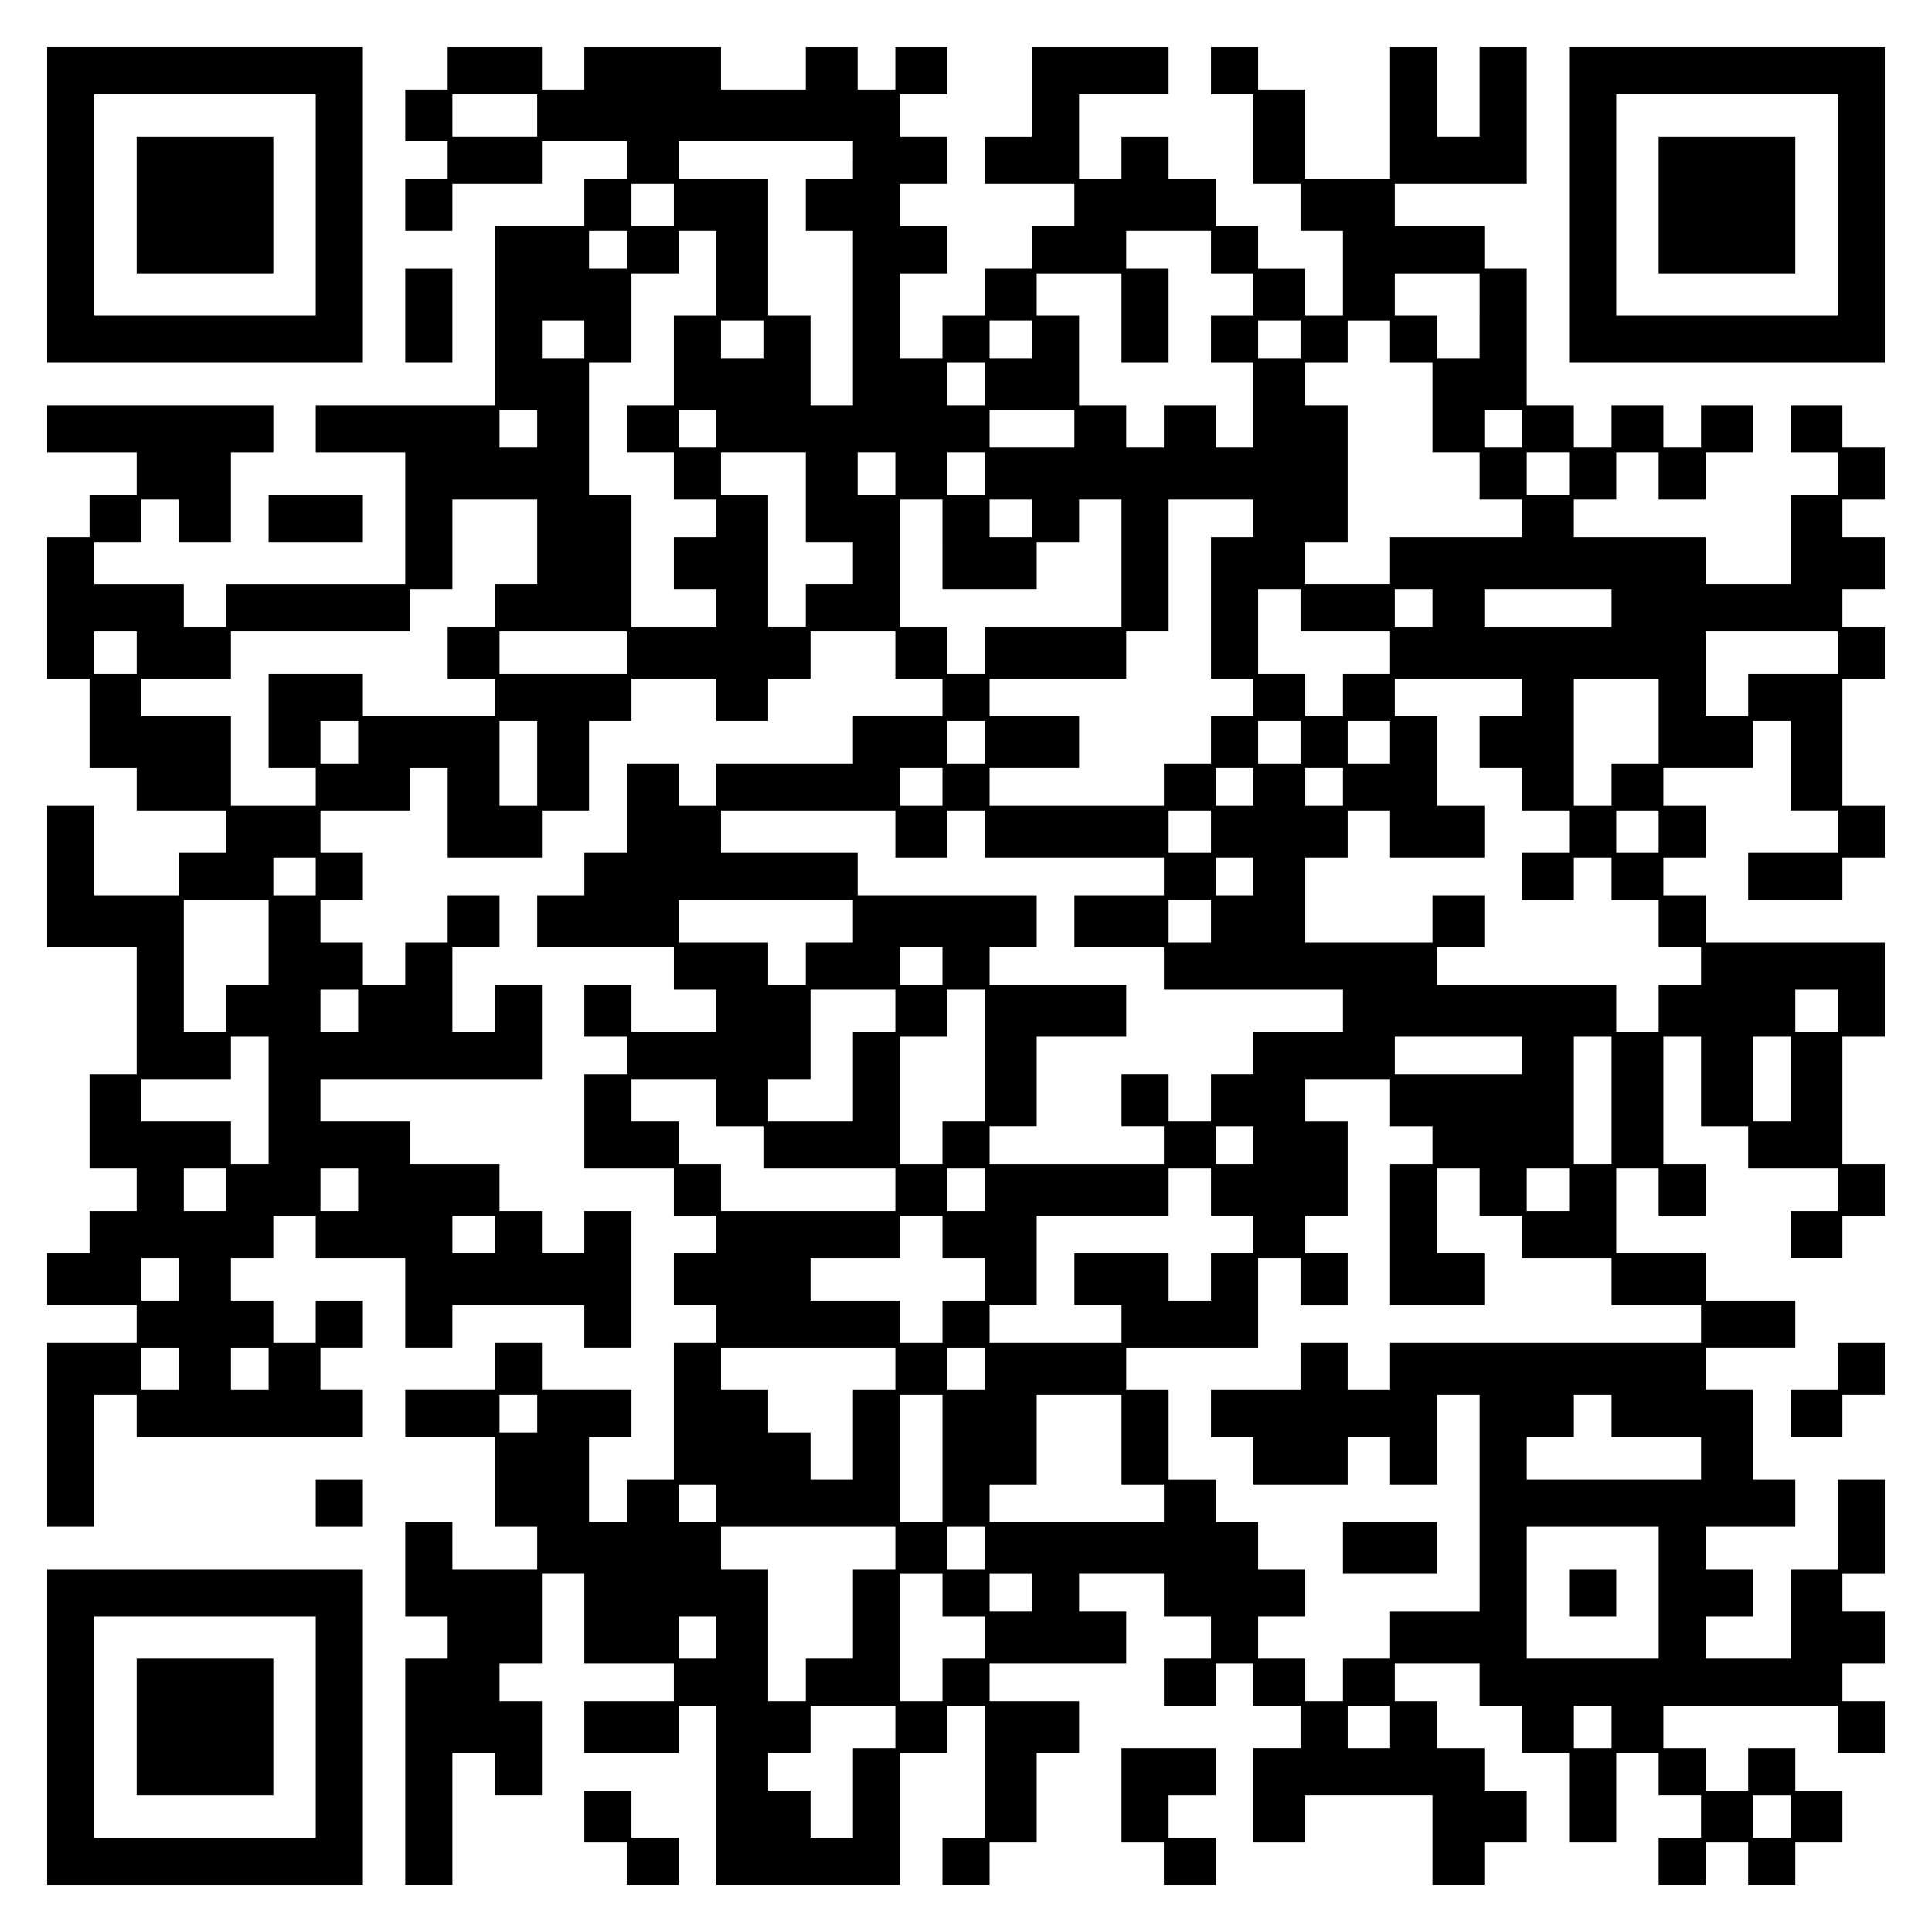 <?xml version="1.0" encoding="UTF-8" standalone="yes"?>
<svg version="1.0" xmlns="http://www.w3.org/2000/svg" width="100mm" height="100mm" viewBox="0 0 410 410" preserveAspectRatio="xMidYMid meet">
  <g transform="translate(0,410) scale(0.1,-0.1)" fill="#000000" stroke="none">
    <path d="M100 3665 l0 -335 335 0 335 0 0 335 0 335 -335 0 -335 0 0 -335z
m570 0 l0 -235 -235 0 -235 0 0 235 0 235 235 0 235 0 0 -235z"/>
    <path d="M290 3665 l0 -145 145 0 145 0 0 145 0 145 -145 0 -145 0 0 -145z"/>
    <path d="M950 3955 l0 -45 -45 0 -45 0 0 -55 0 -55 45 0 45 0 0 -40 0 -40 -45
0 -45 0 0 -55 0 -55 50 0 50 0 0 50 0 50 95 0 95 0 0 45 0 45 90 0 90 0 0 -40
0 -40 -45 0 -45 0 0 -50 0 -50 -95 0 -95 0 0 -190 0 -190 -190 0 -190 0 0 -50
0 -50 95 0 95 0 0 -140 0 -140 -190 0 -190 0 0 -45 0 -45 -45 0 -45 0 0 45 0
45 -95 0 -95 0 0 45 0 45 50 0 50 0 0 45 0 45 40 0 40 0 0 -45 0 -45 55 0 55
0 0 95 0 95 45 0 45 0 0 50 0 50 -240 0 -240 0 0 -50 0 -50 95 0 95 0 0 -45 0
-45 -50 0 -50 0 0 -45 0 -45 -45 0 -45 0 0 -150 0 -150 45 0 45 0 0 -95 0 -95
50 0 50 0 0 -45 0 -45 95 0 95 0 0 -45 0 -45 -50 0 -50 0 0 -45 0 -45 -90 0
-90 0 0 95 0 95 -50 0 -50 0 0 -150 0 -150 95 0 95 0 0 -135 0 -135 -50 0 -50
0 0 -100 0 -100 50 0 50 0 0 -45 0 -45 -50 0 -50 0 0 -45 0 -45 -45 0 -45 0 0
-55 0 -55 95 0 95 0 0 -40 0 -40 -95 0 -95 0 0 -195 0 -195 50 0 50 0 0 140 0
140 45 0 45 0 0 -45 0 -45 240 0 240 0 0 50 0 50 -45 0 -45 0 0 45 0 45 45 0
45 0 0 50 0 50 -50 0 -50 0 0 -45 0 -45 -45 0 -45 0 0 45 0 45 -45 0 -45 0 0
45 0 45 45 0 45 0 0 45 0 45 45 0 45 0 0 -45 0 -45 95 0 95 0 0 -95 0 -95 50
0 50 0 0 45 0 45 140 0 140 0 0 -45 0 -45 50 0 50 0 0 145 0 145 -50 0 -50 0
0 -45 0 -45 -45 0 -45 0 0 45 0 45 -45 0 -45 0 0 50 0 50 -95 0 -95 0 0 45 0
45 -95 0 -95 0 0 45 0 45 235 0 235 0 0 100 0 100 -50 0 -50 0 0 -50 0 -50
-45 0 -45 0 0 90 0 90 50 0 50 0 0 55 0 55 -55 0 -55 0 0 -50 0 -50 -45 0 -45
0 0 -45 0 -45 -45 0 -45 0 0 45 0 45 -45 0 -45 0 0 45 0 45 45 0 45 0 0 50 0
50 -45 0 -45 0 0 45 0 45 95 0 95 0 0 45 0 45 40 0 40 0 0 -95 0 -95 100 0
100 0 0 50 0 50 50 0 50 0 0 95 0 95 45 0 45 0 0 45 0 45 90 0 90 0 0 -45 0
-45 55 0 55 0 0 45 0 45 45 0 45 0 0 50 0 50 90 0 90 0 0 -50 0 -50 50 0 50 0
0 -40 0 -40 -95 0 -95 0 0 -50 0 -50 -145 0 -145 0 0 -45 0 -45 -40 0 -40 0 0
45 0 45 -55 0 -55 0 0 -95 0 -95 -45 0 -45 0 0 -45 0 -45 -50 0 -50 0 0 -55 0
-55 145 0 145 0 0 -45 0 -45 45 0 45 0 0 -45 0 -45 -90 0 -90 0 0 50 0 50 -50
0 -50 0 0 -55 0 -55 45 0 45 0 0 -40 0 -40 -45 0 -45 0 0 -100 0 -100 95 0 95
0 0 -50 0 -50 45 0 45 0 0 -40 0 -40 -45 0 -45 0 0 -55 0 -55 45 0 45 0 0 -40
0 -40 -45 0 -45 0 0 -145 0 -145 -50 0 -50 0 0 -45 0 -45 -40 0 -40 0 0 90 0
90 45 0 45 0 0 50 0 50 -95 0 -95 0 0 50 0 50 -50 0 -50 0 0 -50 0 -50 -95 0
-95 0 0 -50 0 -50 95 0 95 0 0 -95 0 -95 45 0 45 0 0 -45 0 -45 -90 0 -90 0 0
50 0 50 -50 0 -50 0 0 -100 0 -100 45 0 45 0 0 -45 0 -45 -45 0 -45 0 0 -240
0 -240 50 0 50 0 0 140 0 140 45 0 45 0 0 -45 0 -45 50 0 50 0 0 100 0 100
-45 0 -45 0 0 40 0 40 45 0 45 0 0 95 0 95 45 0 45 0 0 -95 0 -95 95 0 95 0 0
-40 0 -40 -95 0 -95 0 0 -55 0 -55 100 0 100 0 0 50 0 50 40 0 40 0 0 -190 0
-190 195 0 195 0 0 140 0 140 50 0 50 0 0 50 0 50 40 0 40 0 0 -140 0 -140
-45 0 -45 0 0 -50 0 -50 50 0 50 0 0 45 0 45 50 0 50 0 0 95 0 95 45 0 45 0 0
55 0 55 -95 0 -95 0 0 40 0 40 145 0 145 0 0 55 0 55 -50 0 -50 0 0 40 0 40
90 0 90 0 0 -45 0 -45 50 0 50 0 0 -45 0 -45 -50 0 -50 0 0 -50 0 -50 55 0 55
0 0 45 0 45 40 0 40 0 0 -45 0 -45 50 0 50 0 0 -45 0 -45 -50 0 -50 0 0 -100
0 -100 55 0 55 0 0 50 0 50 135 0 135 0 0 -95 0 -95 55 0 55 0 0 45 0 45 45 0
45 0 0 55 0 55 -45 0 -45 0 0 45 0 45 -50 0 -50 0 0 50 0 50 -45 0 -45 0 0 40
0 40 90 0 90 0 0 -45 0 -45 45 0 45 0 0 -50 0 -50 50 0 50 0 0 -95 0 -95 50 0
50 0 0 95 0 95 45 0 45 0 0 -45 0 -45 45 0 45 0 0 -45 0 -45 -45 0 -45 0 0
-50 0 -50 50 0 50 0 0 45 0 45 45 0 45 0 0 -45 0 -45 50 0 50 0 0 45 0 45 50
0 50 0 0 55 0 55 -50 0 -50 0 0 45 0 45 -50 0 -50 0 0 -45 0 -45 -45 0 -45 0
0 45 0 45 -45 0 -45 0 0 45 0 45 185 0 185 0 0 -50 0 -50 50 0 50 0 0 55 0 55
-45 0 -45 0 0 40 0 40 45 0 45 0 0 55 0 55 -45 0 -45 0 0 40 0 40 45 0 45 0 0
100 0 100 -50 0 -50 0 0 -95 0 -95 -50 0 -50 0 0 -95 0 -95 -90 0 -90 0 0 45
0 45 50 0 50 0 0 50 0 50 -50 0 -50 0 0 45 0 45 95 0 95 0 0 50 0 50 -45 0
-45 0 0 95 0 95 -50 0 -50 0 0 45 0 45 95 0 95 0 0 50 0 50 -95 0 -95 0 0 50
0 50 -95 0 -95 0 0 90 0 90 45 0 45 0 0 -50 0 -50 50 0 50 0 0 55 0 55 -45 0
-45 0 0 135 0 135 40 0 40 0 0 -95 0 -95 50 0 50 0 0 -45 0 -45 95 0 95 0 0
-45 0 -45 -50 0 -50 0 0 -50 0 -50 55 0 55 0 0 45 0 45 45 0 45 0 0 55 0 55
-45 0 -45 0 0 135 0 135 45 0 45 0 0 100 0 100 -190 0 -190 0 0 50 0 50 -45 0
-45 0 0 40 0 40 45 0 45 0 0 55 0 55 -45 0 -45 0 0 40 0 40 95 0 95 0 0 50 0
50 40 0 40 0 0 -95 0 -95 50 0 50 0 0 -45 0 -45 -95 0 -95 0 0 -50 0 -50 100
0 100 0 0 45 0 45 45 0 45 0 0 55 0 55 -45 0 -45 0 0 135 0 135 45 0 45 0 0
55 0 55 -45 0 -45 0 0 40 0 40 45 0 45 0 0 55 0 55 -45 0 -45 0 0 40 0 40 45
0 45 0 0 55 0 55 -45 0 -45 0 0 45 0 45 -55 0 -55 0 0 -50 0 -50 50 0 50 0 0
-45 0 -45 -50 0 -50 0 0 -95 0 -95 -90 0 -90 0 0 50 0 50 -140 0 -140 0 0 40
0 40 45 0 45 0 0 50 0 50 45 0 45 0 0 -50 0 -50 50 0 50 0 0 50 0 50 50 0 50
0 0 50 0 50 -55 0 -55 0 0 -45 0 -45 -40 0 -40 0 0 45 0 45 -55 0 -55 0 0 -45
0 -45 -40 0 -40 0 0 45 0 45 -50 0 -50 0 0 145 0 145 -45 0 -45 0 0 45 0 45
-95 0 -95 0 0 45 0 45 140 0 140 0 0 145 0 145 -50 0 -50 0 0 -95 0 -95 -45 0
-45 0 0 95 0 95 -50 0 -50 0 0 -140 0 -140 -90 0 -90 0 0 95 0 95 -50 0 -50 0
0 45 0 45 -50 0 -50 0 0 -50 0 -50 45 0 45 0 0 -95 0 -95 50 0 50 0 0 -50 0
-50 45 0 45 0 0 -90 0 -90 -40 0 -40 0 0 50 0 50 -50 0 -50 0 0 45 0 45 -45 0
-45 0 0 50 0 50 -50 0 -50 0 0 45 0 45 -50 0 -50 0 0 -45 0 -45 -45 0 -45 0 0
90 0 90 95 0 95 0 0 50 0 50 -145 0 -145 0 0 -95 0 -95 -50 0 -50 0 0 -50 0
-50 95 0 95 0 0 -45 0 -45 -45 0 -45 0 0 -45 0 -45 -50 0 -50 0 0 -50 0 -50
-45 0 -45 0 0 -45 0 -45 -45 0 -45 0 0 90 0 90 50 0 50 0 0 50 0 50 -50 0 -50
0 0 45 0 45 50 0 50 0 0 50 0 50 -50 0 -50 0 0 45 0 45 50 0 50 0 0 50 0 50
-55 0 -55 0 0 -45 0 -45 -40 0 -40 0 0 45 0 45 -55 0 -55 0 0 -45 0 -45 -90 0
-90 0 0 45 0 45 -145 0 -145 0 0 -45 0 -45 -45 0 -45 0 0 45 0 45 -100 0 -100
0 0 -45z m190 -100 l0 -45 -90 0 -90 0 0 45 0 45 90 0 90 0 0 -45z m670 -95
l0 -40 -50 0 -50 0 0 -55 0 -55 50 0 50 0 0 -185 0 -185 -45 0 -45 0 0 95 0
95 -45 0 -45 0 0 145 0 145 -95 0 -95 0 0 40 0 40 185 0 185 0 0 -40z m-380
-95 l0 -45 -45 0 -45 0 0 45 0 45 45 0 45 0 0 -45z m-100 -95 l0 -40 -40 0
-40 0 0 40 0 40 40 0 40 0 0 -40z m190 -50 l0 -90 -45 0 -45 0 0 -95 0 -95
-50 0 -50 0 0 -50 0 -50 50 0 50 0 0 -50 0 -50 45 0 45 0 0 -40 0 -40 -45 0
-45 0 0 -55 0 -55 45 0 45 0 0 -40 0 -40 -90 0 -90 0 0 140 0 140 -45 0 -45 0
0 140 0 140 45 0 45 0 0 95 0 95 50 0 50 0 0 45 0 45 40 0 40 0 0 -90z m1050
45 l0 -45 45 0 45 0 0 -45 0 -45 -45 0 -45 0 0 -50 0 -50 45 0 45 0 0 -90 0
-90 -40 0 -40 0 0 45 0 45 -55 0 -55 0 0 -45 0 -45 -40 0 -40 0 0 45 0 45 -50
0 -50 0 0 95 0 95 -45 0 -45 0 0 45 0 45 90 0 90 0 0 -95 0 -95 50 0 50 0 0
100 0 100 -45 0 -45 0 0 40 0 40 90 0 90 0 0 -45z m570 -135 l0 -90 -45 0 -45
0 0 45 0 45 -45 0 -45 0 0 45 0 45 90 0 90 0 0 -90z m-1900 -50 l0 -40 -45 0
-45 0 0 40 0 40 45 0 45 0 0 -40z m380 0 l0 -40 -45 0 -45 0 0 40 0 40 45 0
45 0 0 -40z m570 0 l0 -40 -45 0 -45 0 0 40 0 40 45 0 45 0 0 -40z m570 0 l0
-40 -45 0 -45 0 0 40 0 40 45 0 45 0 0 -40z m190 -5 l0 -45 45 0 45 0 0 -95 0
-95 50 0 50 0 0 -50 0 -50 45 0 45 0 0 -40 0 -40 -140 0 -140 0 0 -50 0 -50
-90 0 -90 0 0 45 0 45 45 0 45 0 0 145 0 145 -45 0 -45 0 0 45 0 45 45 0 45 0
0 45 0 45 45 0 45 0 0 -45z m-860 -90 l0 -45 -40 0 -40 0 0 45 0 45 40 0 40 0
0 -45z m-950 -95 l0 -40 -40 0 -40 0 0 40 0 40 40 0 40 0 0 -40z m380 0 l0
-40 -40 0 -40 0 0 40 0 40 40 0 40 0 0 -40z m760 0 l0 -40 -90 0 -90 0 0 40 0
40 90 0 90 0 0 -40z m950 0 l0 -40 -40 0 -40 0 0 40 0 40 40 0 40 0 0 -40z
m-1520 -145 l0 -95 50 0 50 0 0 -45 0 -45 -50 0 -50 0 0 -45 0 -45 -40 0 -40
0 0 140 0 140 -50 0 -50 0 0 45 0 45 90 0 90 0 0 -95z m190 50 l0 -45 -40 0
-40 0 0 45 0 45 40 0 40 0 0 -45z m190 0 l0 -45 -40 0 -40 0 0 45 0 45 40 0
40 0 0 -45z m1240 0 l0 -45 -45 0 -45 0 0 45 0 45 45 0 45 0 0 -45z m-2190
-145 l0 -90 -45 0 -45 0 0 -45 0 -45 -50 0 -50 0 0 -55 0 -55 50 0 50 0 0 -40
0 -40 -140 0 -140 0 0 45 0 45 -100 0 -100 0 0 -100 0 -100 50 0 50 0 0 -40 0
-40 -90 0 -90 0 0 95 0 95 -95 0 -95 0 0 40 0 40 95 0 95 0 0 50 0 50 190 0
190 0 0 45 0 45 45 0 45 0 0 95 0 95 90 0 90 0 0 -90z m860 -5 l0 -95 100 0
100 0 0 50 0 50 45 0 45 0 0 45 0 45 45 0 45 0 0 -135 0 -135 -145 0 -145 0 0
-50 0 -50 -40 0 -40 0 0 50 0 50 -50 0 -50 0 0 135 0 135 45 0 45 0 0 -95z
m190 55 l0 -40 -45 0 -45 0 0 40 0 40 45 0 45 0 0 -40z m470 0 l0 -40 -45 0
-45 0 0 -150 0 -150 45 0 45 0 0 -40 0 -40 -45 0 -45 0 0 -50 0 -50 -50 0 -50
0 0 -45 0 -45 -185 0 -185 0 0 40 0 40 95 0 95 0 0 55 0 55 -95 0 -95 0 0 40
0 40 145 0 145 0 0 50 0 50 45 0 45 0 0 140 0 140 90 0 90 0 0 -40z m100 -195
l0 -45 95 0 95 0 0 -45 0 -45 -50 0 -50 0 0 -45 0 -45 -40 0 -40 0 0 45 0 45
-50 0 -50 0 0 90 0 90 45 0 45 0 0 -45z m280 5 l0 -40 -40 0 -40 0 0 40 0 40
40 0 40 0 0 -40z m380 0 l0 -40 -135 0 -135 0 0 40 0 40 135 0 135 0 0 -40z
m-3130 -95 l0 -45 -45 0 -45 0 0 45 0 45 45 0 45 0 0 -45z m1040 0 l0 -45
-135 0 -135 0 0 45 0 45 135 0 135 0 0 -45z m2570 0 l0 -45 -95 0 -95 0 0 -45
0 -45 -45 0 -45 0 0 90 0 90 140 0 140 0 0 -45z m-670 -95 l0 -40 -45 0 -45 0
0 -55 0 -55 45 0 45 0 0 -45 0 -45 50 0 50 0 0 -45 0 -45 -50 0 -50 0 0 -50 0
-50 55 0 55 0 0 45 0 45 40 0 40 0 0 -45 0 -45 50 0 50 0 0 -50 0 -50 45 0 45
0 0 -40 0 -40 -45 0 -45 0 0 -50 0 -50 -45 0 -45 0 0 50 0 50 -190 0 -190 0 0
40 0 40 50 0 50 0 0 55 0 55 -55 0 -55 0 0 -50 0 -50 -135 0 -135 0 0 90 0 90
45 0 45 0 0 50 0 50 45 0 45 0 0 -50 0 -50 100 0 100 0 0 55 0 55 -50 0 -50 0
0 95 0 95 -45 0 -45 0 0 40 0 40 135 0 135 0 0 -40z m290 -50 l0 -90 -50 0
-50 0 0 -45 0 -45 -40 0 -40 0 0 135 0 135 90 0 90 0 0 -90z m-2760 -45 l0
-45 -40 0 -40 0 0 45 0 45 40 0 40 0 0 -45z m380 -45 l0 -90 -40 0 -40 0 0 90
0 90 40 0 40 0 0 -90z m950 45 l0 -45 -40 0 -40 0 0 45 0 45 40 0 40 0 0 -45z
m670 0 l0 -45 -45 0 -45 0 0 45 0 45 45 0 45 0 0 -45z m190 0 l0 -45 -45 0
-45 0 0 45 0 45 45 0 45 0 0 -45z m-950 -95 l0 -40 -45 0 -45 0 0 40 0 40 45
0 45 0 0 -40z m660 0 l0 -40 -40 0 -40 0 0 40 0 40 40 0 40 0 0 -40z m190 0
l0 -40 -40 0 -40 0 0 40 0 40 40 0 40 0 0 -40z m-950 -100 l0 -50 55 0 55 0 0
50 0 50 40 0 40 0 0 -50 0 -50 190 0 190 0 0 -40 0 -40 -95 0 -95 0 0 -55 0
-55 95 0 95 0 0 -45 0 -45 190 0 190 0 0 -45 0 -45 -95 0 -95 0 0 -45 0 -45
-45 0 -45 0 0 -50 0 -50 -45 0 -45 0 0 50 0 50 -50 0 -50 0 0 -55 0 -55 45 0
45 0 0 -40 0 -40 -185 0 -185 0 0 40 0 40 50 0 50 0 0 95 0 95 95 0 95 0 0 55
0 55 -145 0 -145 0 0 40 0 40 50 0 50 0 0 55 0 55 -190 0 -190 0 0 45 0 45
-145 0 -145 0 0 45 0 45 185 0 185 0 0 -50z m670 5 l0 -45 -45 0 -45 0 0 45 0
45 45 0 45 0 0 -45z m950 0 l0 -45 -45 0 -45 0 0 45 0 45 45 0 45 0 0 -45z
m-2850 -95 l0 -40 -45 0 -45 0 0 40 0 40 45 0 45 0 0 -40z m1990 0 l0 -40 -40
0 -40 0 0 40 0 40 40 0 40 0 0 -40z m-2090 -140 l0 -90 -45 0 -45 0 0 -50 0
-50 -45 0 -45 0 0 140 0 140 90 0 90 0 0 -90z m1240 45 l0 -45 -50 0 -50 0 0
-45 0 -45 -40 0 -40 0 0 45 0 45 -95 0 -95 0 0 45 0 45 185 0 185 0 0 -45z
m760 0 l0 -45 -45 0 -45 0 0 45 0 45 45 0 45 0 0 -45z m-570 -95 l0 -40 -45 0
-45 0 0 40 0 40 45 0 45 0 0 -40z m-1240 -95 l0 -45 -40 0 -40 0 0 45 0 45 40
0 40 0 0 -45z m1140 0 l0 -45 -45 0 -45 0 0 -95 0 -95 -90 0 -90 0 0 45 0 45
45 0 45 0 0 95 0 95 90 0 90 0 0 -45z m190 -95 l0 -140 -45 0 -45 0 0 -45 0
-45 -45 0 -45 0 0 135 0 135 50 0 50 0 0 50 0 50 40 0 40 0 0 -140z m1810 95
l0 -45 -45 0 -45 0 0 45 0 45 45 0 45 0 0 -45z m-3330 -190 l0 -135 -40 0 -40
0 0 45 0 45 -95 0 -95 0 0 45 0 45 95 0 95 0 0 45 0 45 40 0 40 0 0 -135z
m2660 95 l0 -40 -135 0 -135 0 0 40 0 40 135 0 135 0 0 -40z m190 -95 l0 -135
-40 0 -40 0 0 135 0 135 40 0 40 0 0 -135z m380 45 l0 -90 -40 0 -40 0 0 90 0
90 40 0 40 0 0 -90z m-2280 -50 l0 -50 50 0 50 0 0 -45 0 -45 140 0 140 0 0
-45 0 -45 -185 0 -185 0 0 50 0 50 -45 0 -45 0 0 45 0 45 -50 0 -50 0 0 45 0
45 90 0 90 0 0 -50z m1430 0 l0 -50 45 0 45 0 0 -40 0 -40 -45 0 -45 0 0 -150
0 -150 100 0 100 0 0 55 0 55 -50 0 -50 0 0 90 0 90 45 0 45 0 0 -50 0 -50 45
0 45 0 0 -45 0 -45 95 0 95 0 0 -50 0 -50 95 0 95 0 0 -40 0 -40 -330 0 -330
0 0 -50 0 -50 -45 0 -45 0 0 50 0 50 -50 0 -50 0 0 -50 0 -50 -95 0 -95 0 0
-50 0 -50 45 0 45 0 0 -50 0 -50 100 0 100 0 0 50 0 50 45 0 45 0 0 -50 0 -50
50 0 50 0 0 95 0 95 45 0 45 0 0 -230 0 -230 -95 0 -95 0 0 -50 0 -50 -50 0
-50 0 0 -45 0 -45 -40 0 -40 0 0 45 0 45 -50 0 -50 0 0 45 0 45 50 0 50 0 0
50 0 50 -50 0 -50 0 0 50 0 50 -45 0 -45 0 0 45 0 45 -50 0 -50 0 0 95 0 95
-45 0 -45 0 0 45 0 45 140 0 140 0 0 95 0 95 45 0 45 0 0 -50 0 -50 50 0 50 0
0 55 0 55 -45 0 -45 0 0 40 0 40 45 0 45 0 0 100 0 100 -45 0 -45 0 0 45 0 45
90 0 90 0 0 -50z m-290 -90 l0 -40 -40 0 -40 0 0 40 0 40 40 0 40 0 0 -40z
m-2180 -95 l0 -45 -45 0 -45 0 0 45 0 45 45 0 45 0 0 -45z m280 0 l0 -45 -40
0 -40 0 0 45 0 45 40 0 40 0 0 -45z m1330 0 l0 -45 -40 0 -40 0 0 45 0 45 40
0 40 0 0 -45z m480 -5 l0 -50 45 0 45 0 0 -40 0 -40 -45 0 -45 0 0 -50 0 -50
-45 0 -45 0 0 50 0 50 -100 0 -100 0 0 -55 0 -55 50 0 50 0 0 -40 0 -40 -140
0 -140 0 0 40 0 40 50 0 50 0 0 95 0 95 140 0 140 0 0 50 0 50 45 0 45 0 0
-50z m760 5 l0 -45 -45 0 -45 0 0 45 0 45 45 0 45 0 0 -45z m-2280 -95 l0 -40
-45 0 -45 0 0 40 0 40 45 0 45 0 0 -40z m950 -5 l0 -45 45 0 45 0 0 -45 0 -45
-45 0 -45 0 0 -45 0 -45 -45 0 -45 0 0 45 0 45 -95 0 -95 0 0 45 0 45 95 0 95
0 0 45 0 45 45 0 45 0 0 -45z m-1620 -90 l0 -45 -40 0 -40 0 0 45 0 45 40 0
40 0 0 -45z m0 -190 l0 -45 -40 0 -40 0 0 45 0 45 40 0 40 0 0 -45z m190 0 l0
-45 -40 0 -40 0 0 45 0 45 40 0 40 0 0 -45z m1330 0 l0 -45 -45 0 -45 0 0 -95
0 -95 -45 0 -45 0 0 50 0 50 -45 0 -45 0 0 45 0 45 -50 0 -50 0 0 45 0 45 185
0 185 0 0 -45z m190 0 l0 -45 -40 0 -40 0 0 45 0 45 40 0 40 0 0 -45z m-950
-95 l0 -40 -40 0 -40 0 0 40 0 40 40 0 40 0 0 -40z m860 -95 l0 -135 -45 0
-45 0 0 135 0 135 45 0 45 0 0 -135z m380 40 l0 -95 45 0 45 0 0 -40 0 -40
-185 0 -185 0 0 40 0 40 50 0 50 0 0 95 0 95 90 0 90 0 0 -95z m1040 50 l0
-45 95 0 95 0 0 -45 0 -45 -185 0 -185 0 0 45 0 45 50 0 50 0 0 45 0 45 40 0
40 0 0 -45z m-1900 -185 l0 -40 -40 0 -40 0 0 40 0 40 40 0 40 0 0 -40z m380
-95 l0 -45 -45 0 -45 0 0 -95 0 -95 -50 0 -50 0 0 -45 0 -45 -40 0 -40 0 0
140 0 140 -50 0 -50 0 0 45 0 45 185 0 185 0 0 -45z m190 0 l0 -45 -40 0 -40
0 0 45 0 45 40 0 40 0 0 -45z m1430 -95 l0 -140 -140 0 -140 0 0 140 0 140
140 0 140 0 0 -140z m-1520 -5 l0 -45 45 0 45 0 0 -45 0 -45 -45 0 -45 0 0
-45 0 -45 -45 0 -45 0 0 135 0 135 45 0 45 0 0 -45z m190 5 l0 -40 -45 0 -45
0 0 40 0 40 45 0 45 0 0 -40z m-670 -95 l0 -45 -40 0 -40 0 0 45 0 45 40 0 40
0 0 -45z m380 -190 l0 -45 -45 0 -45 0 0 -95 0 -95 -45 0 -45 0 0 50 0 50 -45
0 -45 0 0 40 0 40 45 0 45 0 0 50 0 50 90 0 90 0 0 -45z m1050 0 l0 -45 -45 0
-45 0 0 45 0 45 45 0 45 0 0 -45z m470 0 l0 -45 -40 0 -40 0 0 45 0 45 40 0
40 0 0 -45z m380 -190 l0 -45 -40 0 -40 0 0 45 0 45 40 0 40 0 0 -45z"/>
    <path d="M2850 815 l0 -55 100 0 100 0 0 55 0 55 -100 0 -100 0 0 -55z"/>
    <path d="M3330 720 l0 -50 50 0 50 0 0 50 0 50 -50 0 -50 0 0 -50z"/>
    <path d="M3330 3665 l0 -335 335 0 335 0 0 335 0 335 -335 0 -335 0 0 -335z
m570 0 l0 -235 -235 0 -235 0 0 235 0 235 235 0 235 0 0 -235z"/>
    <path d="M3520 3665 l0 -145 145 0 145 0 0 145 0 145 -145 0 -145 0 0 -145z"/>
    <path d="M860 3430 l0 -100 50 0 50 0 0 100 0 100 -50 0 -50 0 0 -100z"/>
    <path d="M570 3000 l0 -50 100 0 100 0 0 50 0 50 -100 0 -100 0 0 -50z"/>
    <path d="M3900 1200 l0 -50 -50 0 -50 0 0 -50 0 -50 55 0 55 0 0 45 0 45 45 0
45 0 0 55 0 55 -50 0 -50 0 0 -50z"/>
    <path d="M670 910 l0 -50 50 0 50 0 0 50 0 50 -50 0 -50 0 0 -50z"/>
    <path d="M100 435 l0 -335 335 0 335 0 0 335 0 335 -335 0 -335 0 0 -335z
m570 0 l0 -235 -235 0 -235 0 0 235 0 235 235 0 235 0 0 -235z"/>
    <path d="M290 435 l0 -145 145 0 145 0 0 145 0 145 -145 0 -145 0 0 -145z"/>
    <path d="M2380 290 l0 -100 45 0 45 0 0 -45 0 -45 55 0 55 0 0 50 0 50 -50 0
-50 0 0 45 0 45 50 0 50 0 0 50 0 50 -100 0 -100 0 0 -100z"/>
    <path d="M1240 245 l0 -55 45 0 45 0 0 -45 0 -45 55 0 55 0 0 50 0 50 -50 0
-50 0 0 50 0 50 -50 0 -50 0 0 -55z"/>
  </g>
</svg>